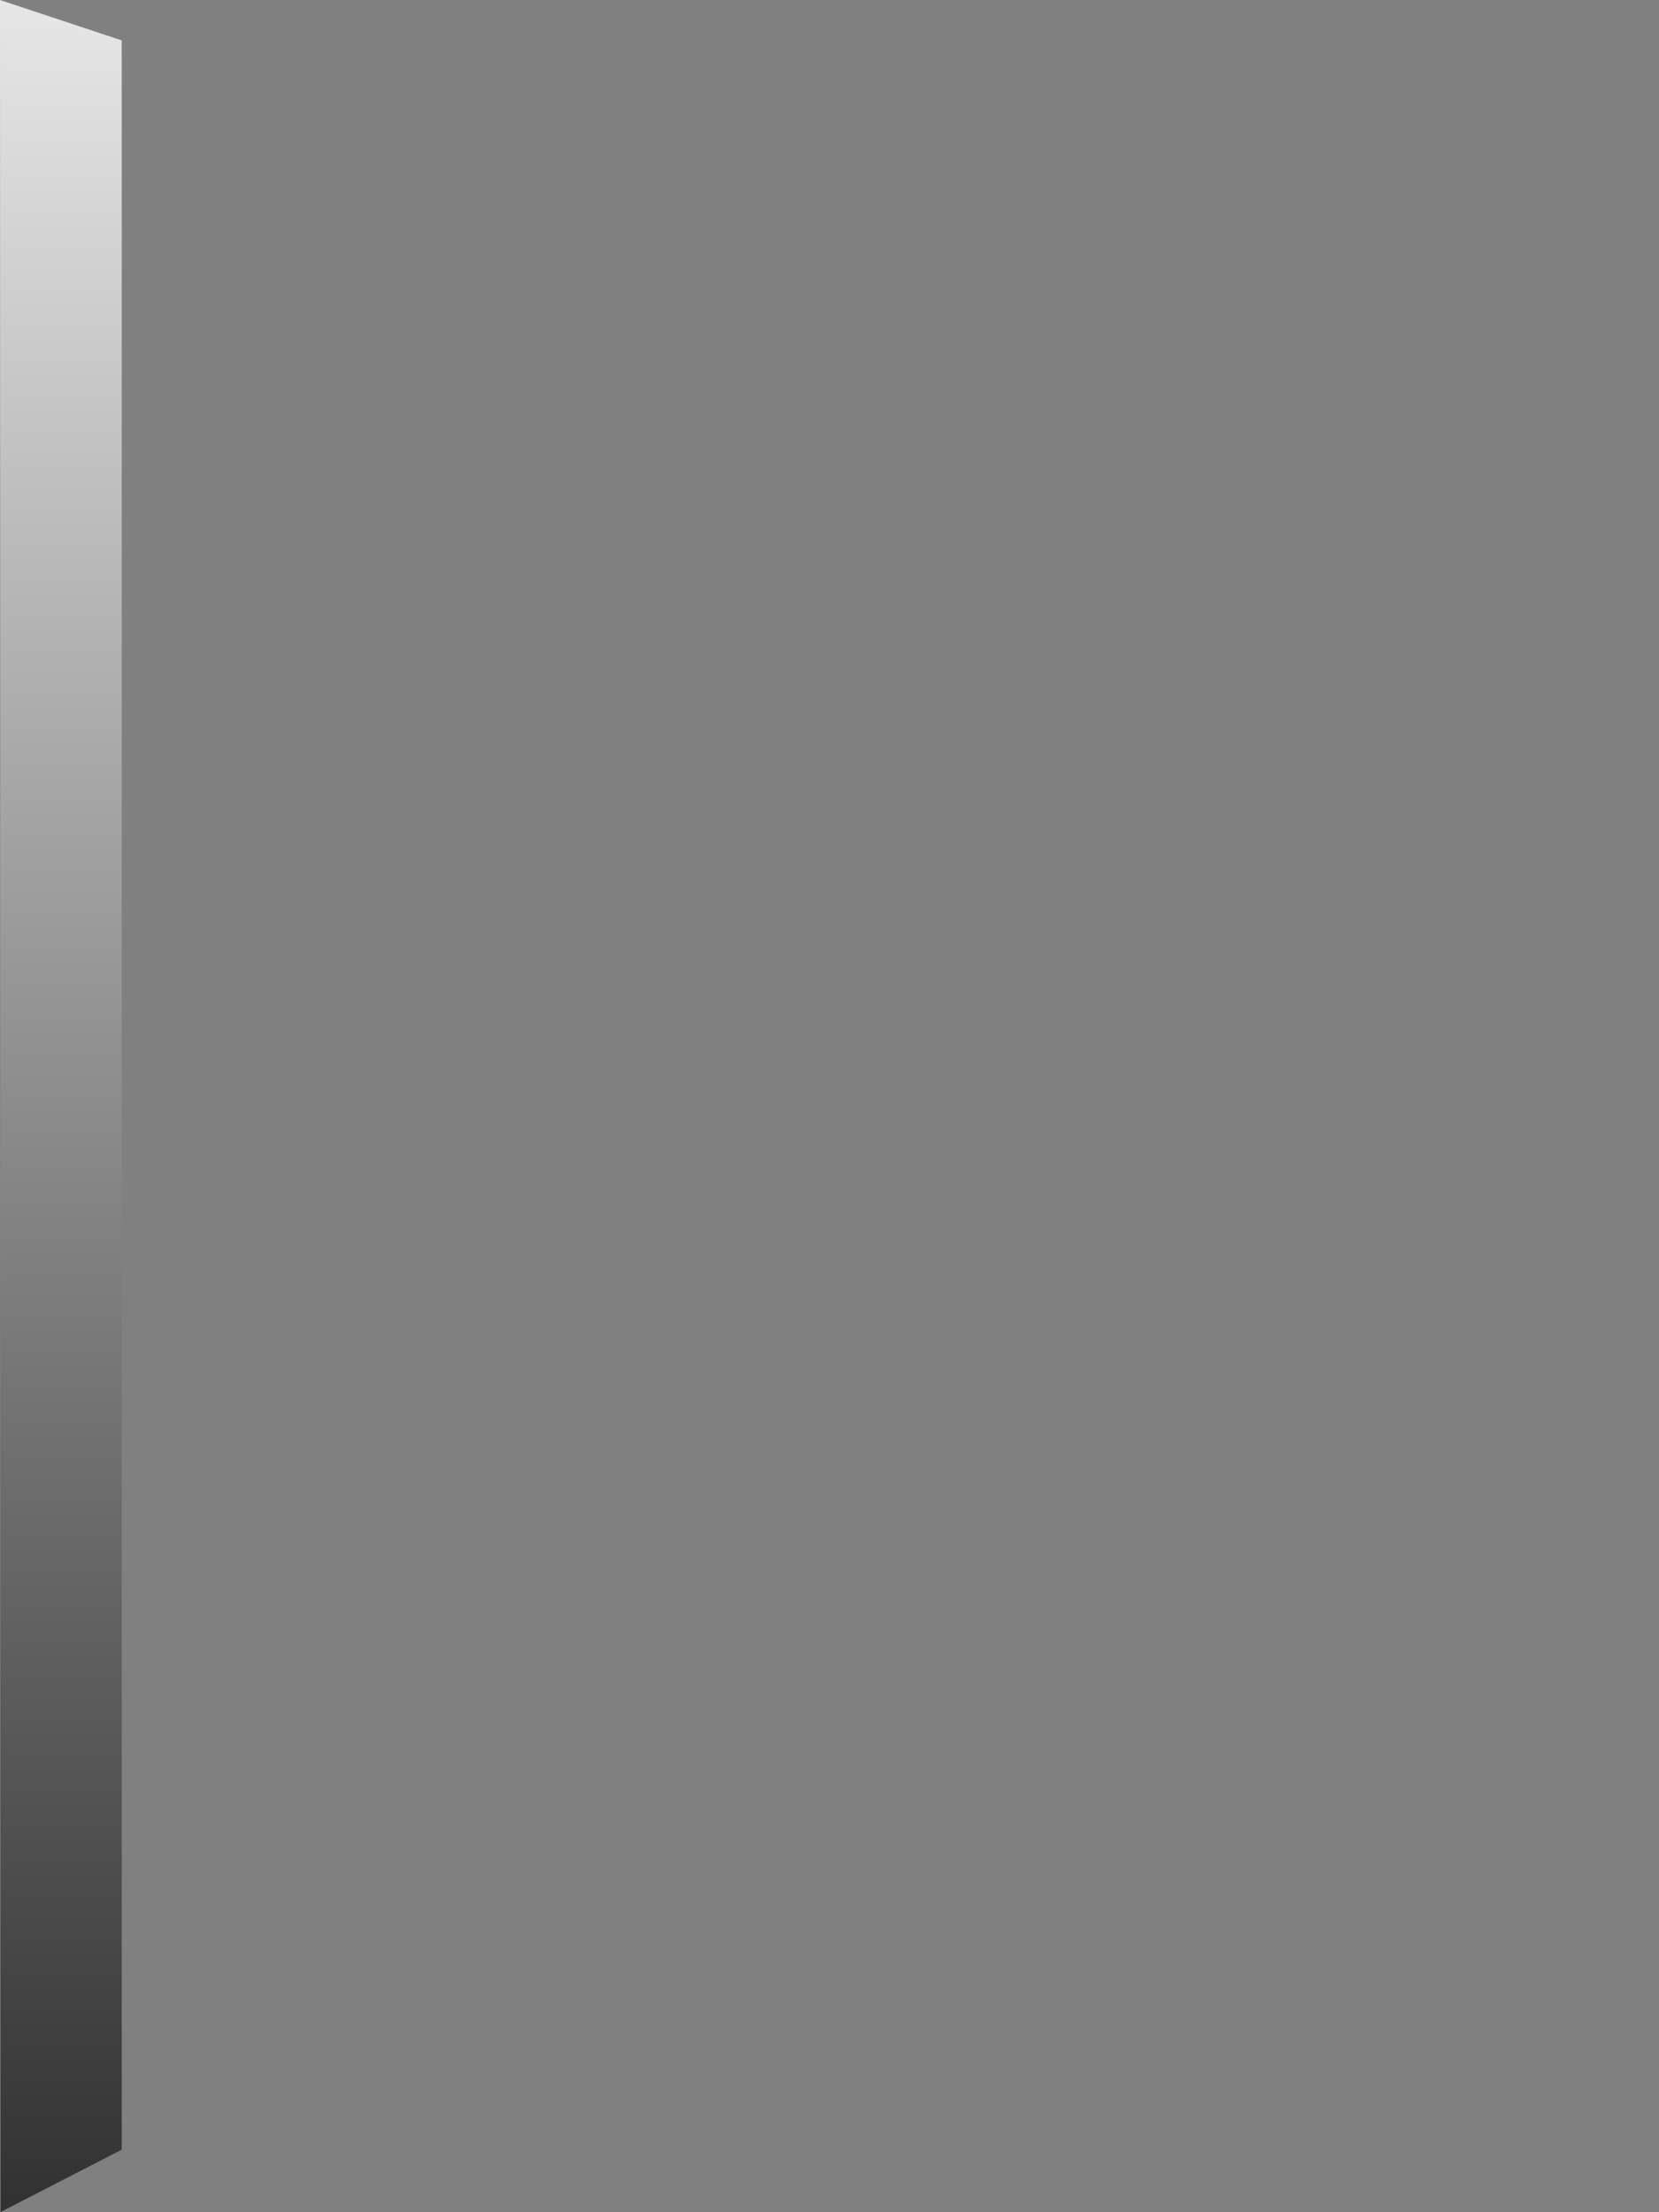 <?xml version="1.0" encoding="UTF-8" standalone="no"?>
<svg xmlns:xlink="http://www.w3.org/1999/xlink" height="186.25px" width="139.7px" xmlns="http://www.w3.org/2000/svg">
  <rect width="100%" height="100%" fill="#808080" stroke="none"/>
  <g transform="matrix(1.0, 0.0, 0.0, 1.0, 20.95, 96.4)">
    <path d="M-20.95 -96.4 L-20.9 89.85 -10.7 84.6 -10.7 -93.0 -20.95 -96.4" fill="url(#gradient0)" fill-rule="evenodd" stroke="none">
      <animate attributeName="d" dur="2s" repeatCount="indefinite" values="M-20.95 -96.4 L-20.9 89.85 -10.7 84.6 -10.7 -93.0 -20.95 -96.4;M118.2 -67.0 L118.25 66.15 118.65 64.65 118.75 -64.95 118.2 -67.0"/>
    </path>
    <path d="M-20.95 -96.4 L-10.7 -93.0 -10.7 84.6 -20.9 89.85 -20.95 -96.4" fill="none" stroke="#000000" stroke-linecap="round" stroke-linejoin="round" stroke-opacity="0.0" stroke-width="1.0">
      <animate attributeName="stroke" dur="2s" repeatCount="indefinite" values="#000000;#000001"/>
      <animate attributeName="stroke-width" dur="2s" repeatCount="indefinite" values="0.0;0.0"/>
      <animate attributeName="fill-opacity" dur="2s" repeatCount="indefinite" values="0.0;0.0"/>
      <animate attributeName="d" dur="2s" repeatCount="indefinite" values="M-20.95 -96.4 L-10.7 -93.0 -10.7 84.6 -20.9 89.85 -20.95 -96.4;M118.2 -67.0 L118.75 -64.95 118.65 64.65 118.25 66.15 118.2 -67.0"/>
    </path>
  </g>
  <defs>
    <linearGradient gradientTransform="matrix(0.0, 0.16, -0.082, 0.0, -16.2, 9.2)" gradientUnits="userSpaceOnUse" id="gradient0" spreadMethod="pad" x1="-819.2" x2="819.2">
      <animateTransform additive="replace" attributeName="gradientTransform" dur="2s" from="1" repeatCount="indefinite" to="1" type="scale"/>
      <animateTransform additive="sum" attributeName="gradientTransform" dur="2s" from="-16.2 9.2" repeatCount="indefinite" to="119.1 8.7" type="translate"/>
      <animateTransform additive="sum" attributeName="gradientTransform" dur="2s" from="90.0" repeatCount="indefinite" to="90.0" type="rotate"/>
      <animateTransform additive="sum" attributeName="gradientTransform" dur="2s" from="0.16 0.082" repeatCount="indefinite" to="0.113 0.016" type="scale"/>
      <animateTransform additive="sum" attributeName="gradientTransform" dur="2s" from="0.0" repeatCount="indefinite" to="0.0" type="skewX"/>
      <stop offset="0.0" stop-color="#ffffff">
        <animate attributeName="offset" dur="2s" repeatCount="indefinite" values="0.0;0.0"/>
        <animate attributeName="stop-color" dur="2s" repeatCount="indefinite" values="#ffffff;#ffffff"/>
        <animate attributeName="stop-opacity" dur="2s" repeatCount="indefinite" values="1.0;1.0"/>
      </stop>
      <stop offset="1.0" stop-color="#000000">
        <animate attributeName="offset" dur="2s" repeatCount="indefinite" values="1.0;1.0"/>
        <animate attributeName="stop-color" dur="2s" repeatCount="indefinite" values="#000000;#000001"/>
        <animate attributeName="stop-opacity" dur="2s" repeatCount="indefinite" values="1.0;1.0"/>
      </stop>
    </linearGradient>
  </defs>
</svg>
